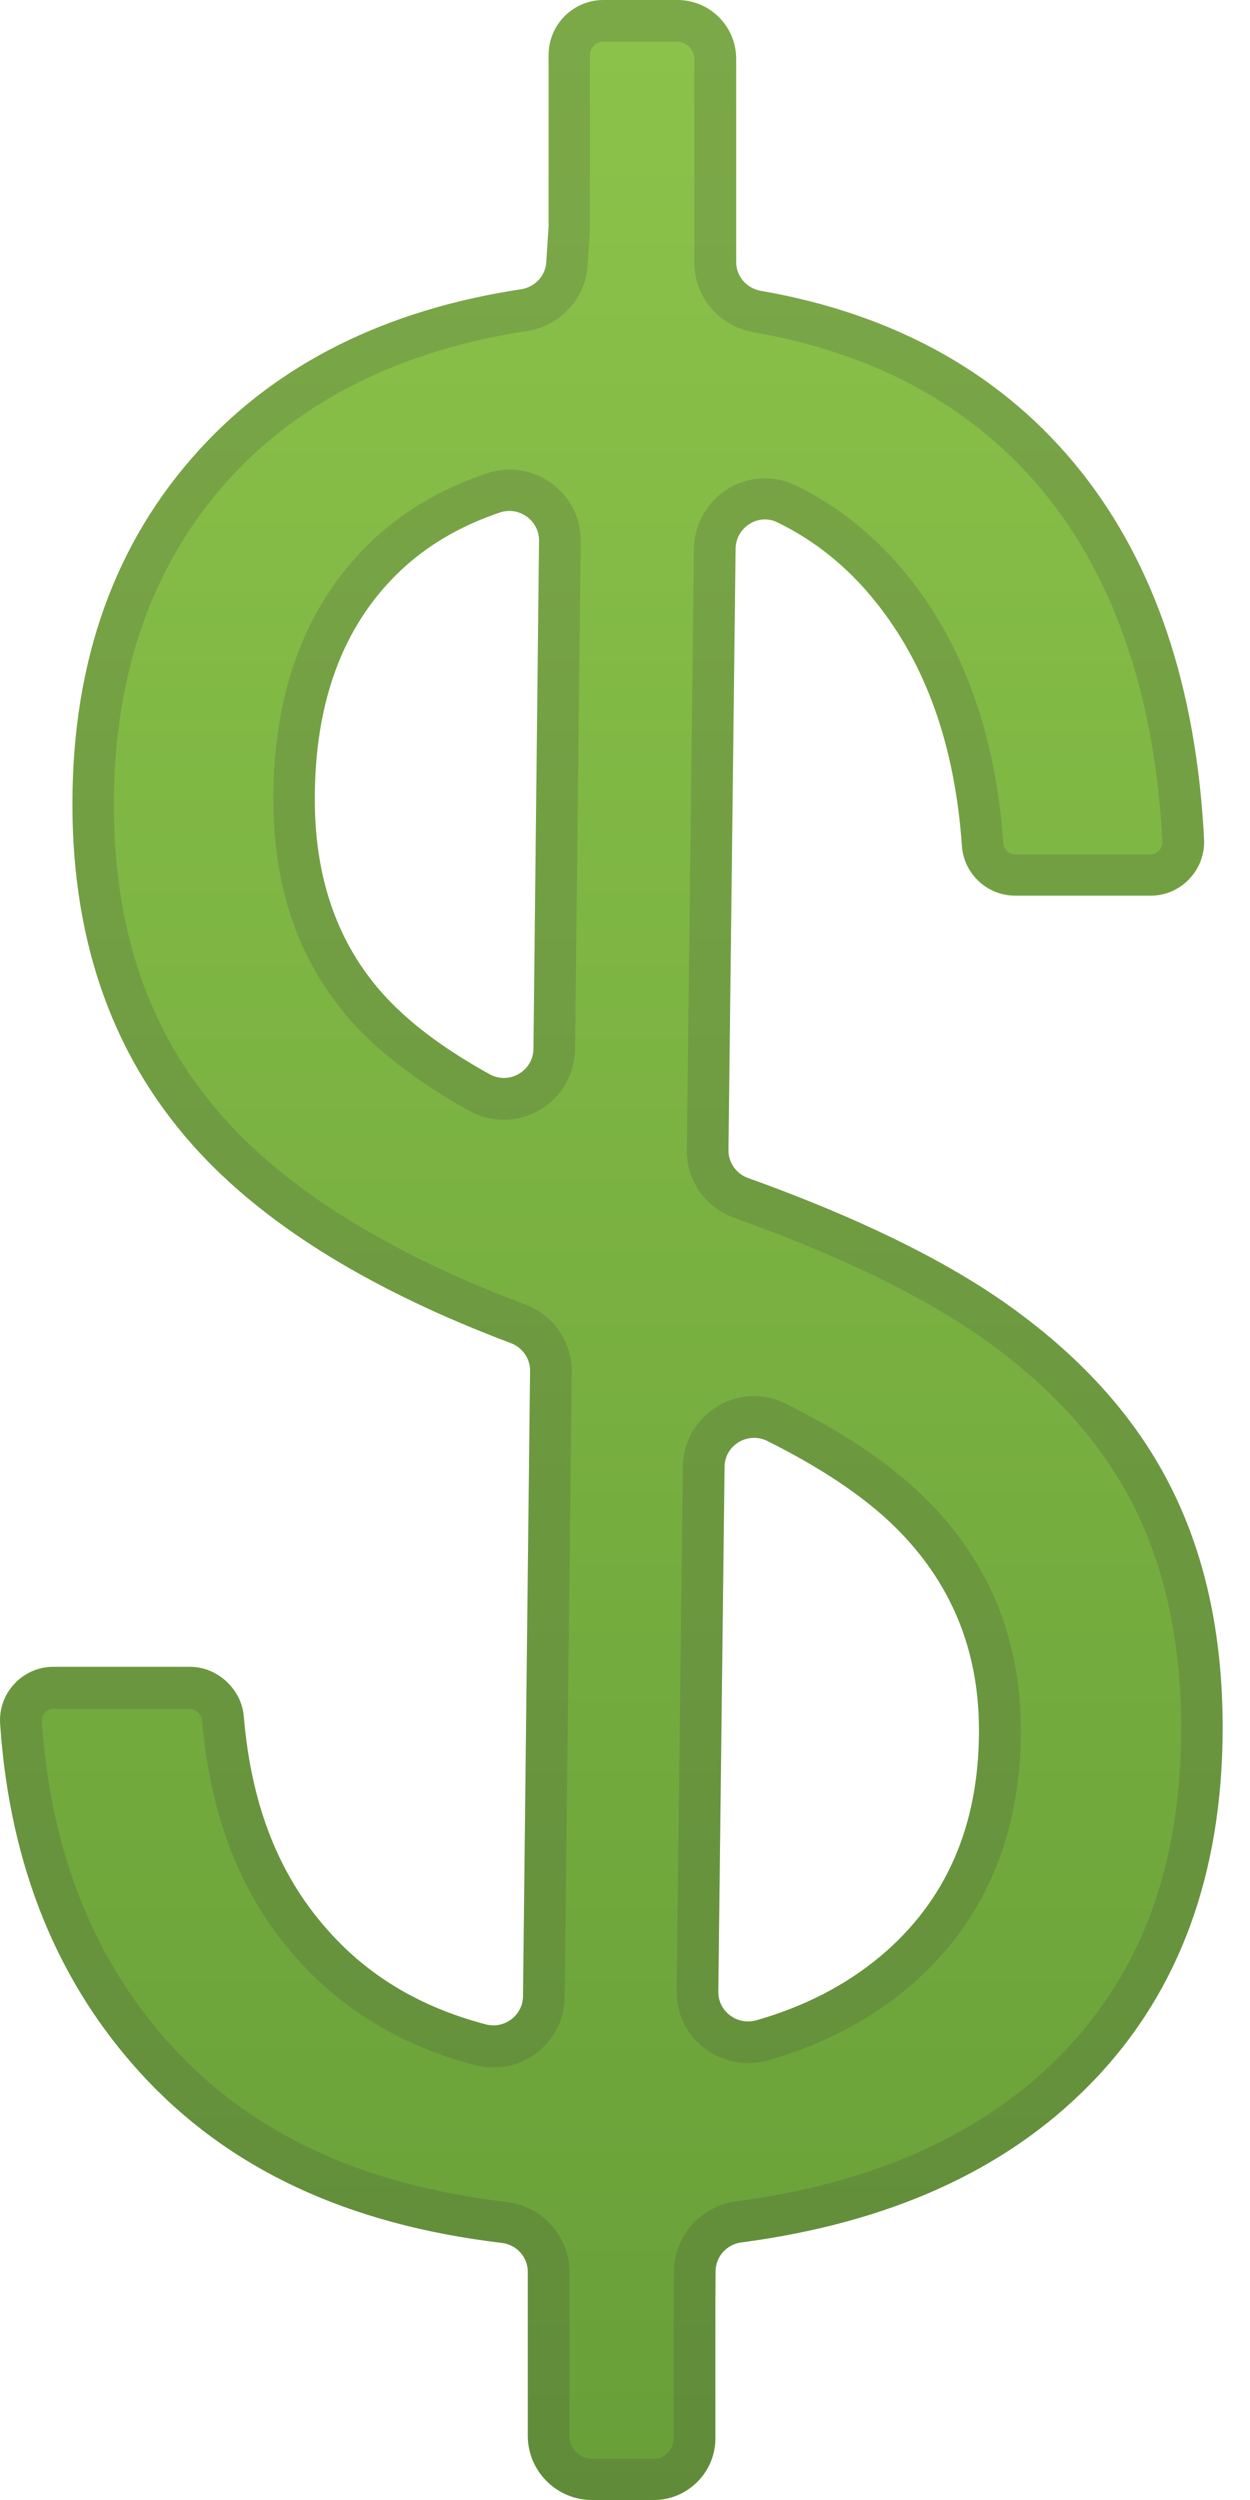 <svg width="17" height="34" viewBox="0 0 17 34" fill="none" xmlns="http://www.w3.org/2000/svg">
<path d="M16.628 23.493C16.628 22.229 16.387 21.127 15.902 20.183C15.42 19.242 14.666 18.417 13.649 17.706C12.781 17.102 11.619 16.541 10.174 16.022C10.015 15.966 9.905 15.812 9.907 15.642L10.004 7.463C10.007 7.176 10.31 6.978 10.568 7.103C11.078 7.349 11.526 7.709 11.906 8.183C12.592 9.036 12.986 10.135 13.082 11.504C13.107 11.884 13.425 12.182 13.807 12.182H15.65C16.066 12.182 16.398 11.827 16.375 11.411C16.268 9.333 15.698 7.672 14.706 6.42C13.654 5.093 12.175 4.274 10.347 3.957C10.154 3.923 10.012 3.761 10.012 3.566V0.799C10.012 0.357 9.655 0 9.213 0H8.21C7.796 0 7.462 0.334 7.462 0.748V3.078L7.43 3.566C7.419 3.753 7.274 3.906 7.087 3.934C5.251 4.212 3.777 4.943 2.703 6.125C1.563 7.378 0.985 8.982 0.985 10.938C0.985 12.856 1.561 14.441 2.725 15.688C3.675 16.705 5.084 17.564 6.949 18.267C7.104 18.326 7.212 18.477 7.209 18.644L7.113 27.149C7.11 27.41 6.861 27.597 6.608 27.532C5.798 27.32 5.123 26.943 4.59 26.393C3.851 25.633 3.425 24.65 3.315 23.34C3.284 22.972 2.955 22.669 2.587 22.669H0.724C0.305 22.669 -0.027 23.029 0.002 23.445C0.135 25.418 0.807 26.985 1.912 28.195C3.102 29.499 4.726 30.253 6.821 30.503C7.022 30.525 7.178 30.692 7.178 30.896V33.127C7.178 33.609 7.572 34 8.051 34H8.893C9.352 34 9.729 33.623 9.729 33.164V31.293L9.732 30.885C9.735 30.687 9.885 30.522 10.083 30.497C12.096 30.23 13.671 29.519 14.814 28.357C16.021 27.133 16.628 25.509 16.628 23.493ZM5.472 13.783C4.678 13.06 4.281 12.088 4.281 10.87C4.281 9.554 4.658 8.531 5.409 7.797C5.786 7.429 6.251 7.154 6.801 6.969C7.062 6.882 7.334 7.08 7.331 7.355L7.255 14.265C7.252 14.565 6.926 14.755 6.662 14.611C6.183 14.347 5.786 14.072 5.472 13.783ZM11.974 26.605C11.503 26.999 10.942 27.288 10.287 27.476C10.027 27.549 9.766 27.357 9.769 27.087L9.854 19.948C9.856 19.653 10.171 19.466 10.435 19.596C11.166 19.962 11.744 20.347 12.161 20.755C12.929 21.506 13.314 22.43 13.314 23.527C13.317 24.828 12.869 25.854 11.974 26.605Z" fill="url(#paint0_linear_220_621)"/>
<path opacity="0.2" d="M9.21 0.567C9.338 0.567 9.443 0.672 9.443 0.799V3.568C9.443 4.036 9.78 4.436 10.248 4.518C11.96 4.815 13.309 5.575 14.261 6.777C15.188 7.947 15.706 9.518 15.809 11.445C15.811 11.507 15.78 11.55 15.763 11.569C15.74 11.592 15.704 11.62 15.65 11.62H13.807C13.722 11.62 13.654 11.555 13.646 11.47C13.541 9.999 13.105 8.775 12.348 7.834C11.917 7.298 11.401 6.882 10.815 6.598C10.684 6.536 10.545 6.505 10.403 6.505C9.876 6.505 9.446 6.935 9.437 7.463L9.341 15.642C9.335 16.053 9.593 16.422 9.984 16.561C11.381 17.062 12.507 17.604 13.326 18.173C14.264 18.828 14.961 19.59 15.4 20.444C15.84 21.302 16.064 22.328 16.064 23.496C16.064 25.375 15.522 26.838 14.411 27.963C13.363 29.026 11.883 29.692 10.009 29.939C9.533 30.001 9.171 30.409 9.165 30.885L9.162 31.299V33.17C9.162 33.314 9.04 33.439 8.893 33.439H8.051C7.884 33.439 7.745 33.297 7.745 33.133V30.902C7.745 30.415 7.376 30.004 6.889 29.947C4.913 29.712 3.423 29.017 2.331 27.821C1.283 26.673 0.688 25.188 0.569 23.414C0.566 23.352 0.594 23.312 0.611 23.292C0.631 23.269 0.668 23.241 0.724 23.241H2.587C2.66 23.241 2.742 23.318 2.748 23.394C2.87 24.814 3.338 25.925 4.182 26.792C4.786 27.413 5.554 27.85 6.464 28.088C6.543 28.108 6.628 28.119 6.71 28.119C7.24 28.119 7.674 27.691 7.68 27.164L7.776 18.655C7.782 18.253 7.53 17.887 7.147 17.743C5.37 17.074 4.021 16.255 3.136 15.305C2.068 14.16 1.549 12.734 1.549 10.943C1.549 9.149 2.076 7.658 3.119 6.513C4.097 5.439 5.461 4.762 7.17 4.501C7.62 4.433 7.966 4.056 7.992 3.608L8.023 3.121V3.087V0.748C8.023 0.649 8.105 0.567 8.204 0.567H9.21ZM6.852 15.229C7.379 15.229 7.813 14.801 7.821 14.273L7.898 7.363C7.901 7.103 7.802 6.859 7.62 6.675C7.439 6.49 7.187 6.386 6.929 6.386C6.824 6.386 6.722 6.403 6.623 6.437C5.993 6.646 5.452 6.969 5.016 7.397C4.154 8.239 3.717 9.41 3.717 10.875C3.717 12.255 4.179 13.375 5.092 14.205C5.435 14.517 5.869 14.82 6.387 15.11C6.529 15.186 6.691 15.229 6.852 15.229ZM10.174 28.059C10.265 28.059 10.355 28.048 10.443 28.023C11.174 27.813 11.812 27.484 12.339 27.042C13.363 26.183 13.884 25.001 13.884 23.53C13.884 22.28 13.439 21.209 12.56 20.353C12.104 19.908 11.478 19.483 10.69 19.092C10.554 19.021 10.406 18.987 10.256 18.987C9.729 18.987 9.292 19.415 9.287 19.942L9.202 27.081C9.199 27.339 9.298 27.586 9.48 27.77C9.664 27.952 9.916 28.059 10.174 28.059ZM9.21 0H8.207C7.793 0 7.459 0.334 7.459 0.748V3.078L7.428 3.566C7.416 3.753 7.272 3.906 7.085 3.934C5.251 4.212 3.777 4.943 2.703 6.125C1.563 7.378 0.985 8.982 0.985 10.938C0.985 12.856 1.561 14.441 2.725 15.688C3.675 16.705 5.084 17.564 6.949 18.267C7.104 18.326 7.212 18.477 7.209 18.644L7.113 27.149C7.11 27.373 6.923 27.546 6.71 27.546C6.676 27.546 6.642 27.541 6.608 27.532C5.798 27.32 5.123 26.943 4.59 26.393C3.851 25.633 3.425 24.65 3.315 23.34C3.284 22.972 2.955 22.669 2.587 22.669H0.724C0.305 22.669 -0.027 23.029 0.002 23.445C0.135 25.418 0.807 26.985 1.912 28.195C3.102 29.499 4.726 30.253 6.821 30.503C7.022 30.525 7.178 30.692 7.178 30.896V33.127C7.178 33.609 7.572 34 8.051 34H8.893C9.352 34 9.729 33.623 9.729 33.164V31.293L9.732 30.885C9.735 30.687 9.885 30.522 10.083 30.497C12.096 30.23 13.671 29.519 14.814 28.357C16.024 27.13 16.628 25.506 16.628 23.491C16.628 22.226 16.387 21.124 15.902 20.18C15.42 19.239 14.666 18.414 13.649 17.703C12.781 17.099 11.619 16.538 10.174 16.019C10.015 15.963 9.905 15.81 9.907 15.639L10.004 7.46C10.007 7.233 10.197 7.06 10.403 7.06C10.457 7.06 10.514 7.072 10.568 7.097C11.078 7.344 11.526 7.704 11.906 8.177C12.592 9.03 12.986 10.13 13.082 11.499C13.107 11.879 13.425 12.176 13.807 12.176H15.65C16.066 12.176 16.398 11.822 16.375 11.405C16.268 9.328 15.698 7.667 14.706 6.414C13.654 5.088 12.175 4.268 10.347 3.951C10.154 3.917 10.012 3.755 10.012 3.56V0.799C10.009 0.36 9.652 0 9.21 0ZM6.852 14.662C6.787 14.662 6.722 14.645 6.659 14.611C6.183 14.344 5.786 14.069 5.472 13.783C4.678 13.06 4.281 12.088 4.281 10.87C4.281 9.554 4.658 8.531 5.409 7.797C5.786 7.429 6.251 7.154 6.801 6.969C6.844 6.955 6.886 6.95 6.929 6.95C7.144 6.95 7.334 7.125 7.331 7.355L7.255 14.265C7.252 14.497 7.059 14.662 6.852 14.662ZM10.174 27.492C9.956 27.492 9.769 27.32 9.769 27.09L9.854 19.951C9.856 19.721 10.046 19.556 10.256 19.556C10.316 19.556 10.378 19.571 10.435 19.599C11.166 19.965 11.744 20.35 12.161 20.758C12.929 21.509 13.314 22.433 13.314 23.53C13.314 24.831 12.867 25.854 11.974 26.605C11.503 26.999 10.942 27.288 10.287 27.476C10.25 27.487 10.211 27.492 10.174 27.492Z" fill="#424242"/>
<defs>
<linearGradient id="paint0_linear_220_621" x1="8.312" y1="34.003" x2="8.312" y2="0.001" gradientUnits="userSpaceOnUse">
<stop stop-color="#689F38"/>
<stop offset="1" stop-color="#8BC34A"/>
</linearGradient>
</defs>
</svg>
